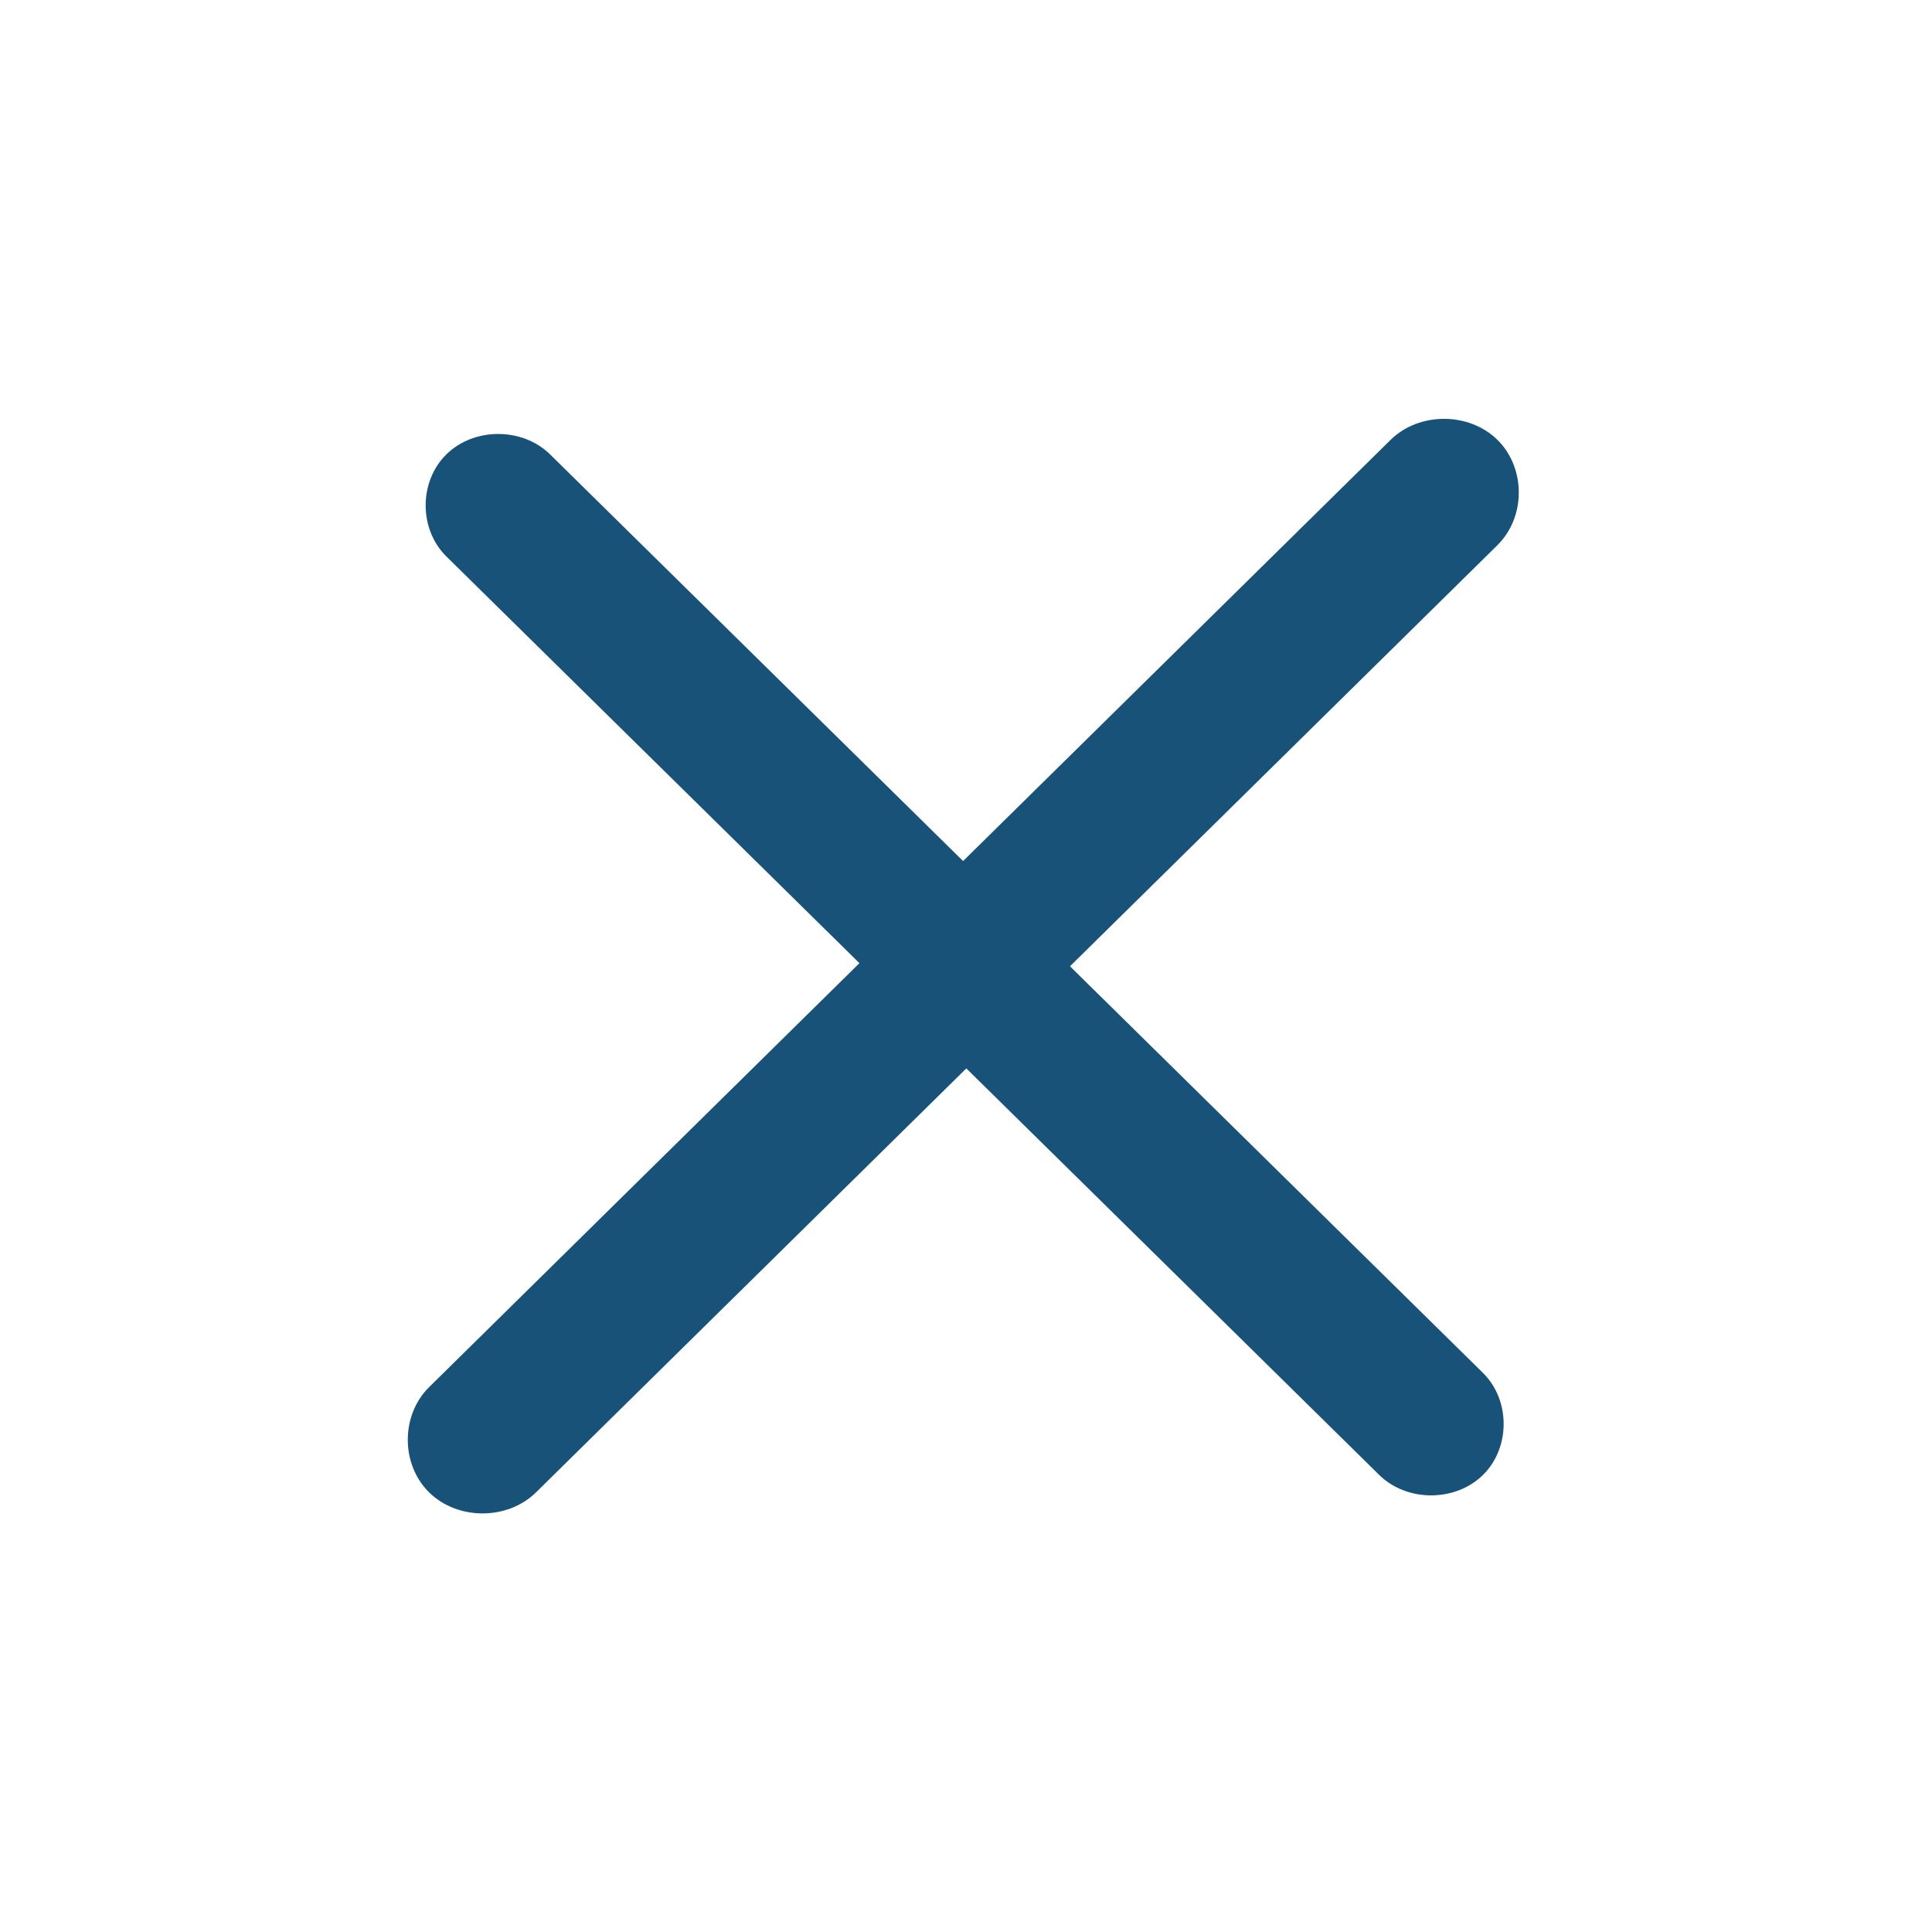 <?xml version="1.0" standalone="no"?><!DOCTYPE svg PUBLIC "-//W3C//DTD SVG 1.1//EN" "http://www.w3.org/Graphics/SVG/1.1/DTD/svg11.dtd"><svg class="icon" width="200px" height="200.00px" viewBox="0 0 1024 1024" version="1.1" xmlns="http://www.w3.org/2000/svg"><path d="M793.678 233.134c15.083 14.883 15.083 40.913 0 55.802L284.084 791c-15.109 14.853-41.532 14.853-56.636 0-15.083-14.878-15.083-40.919 0-55.802l509.59-502.063c15.108-14.858 41.537-14.858 56.64 0z" fill="#185279" /><path d="M236.585 240.824c14.659-14.409 40.295-14.409 54.954 0L785.994 727.66c14.628 14.434 14.628 39.682 0 54.11-14.66 14.403-40.295 14.403-54.96 0L236.586 294.934c-14.633-14.44-14.633-39.682 0-54.11z" fill="#185279" /></svg>